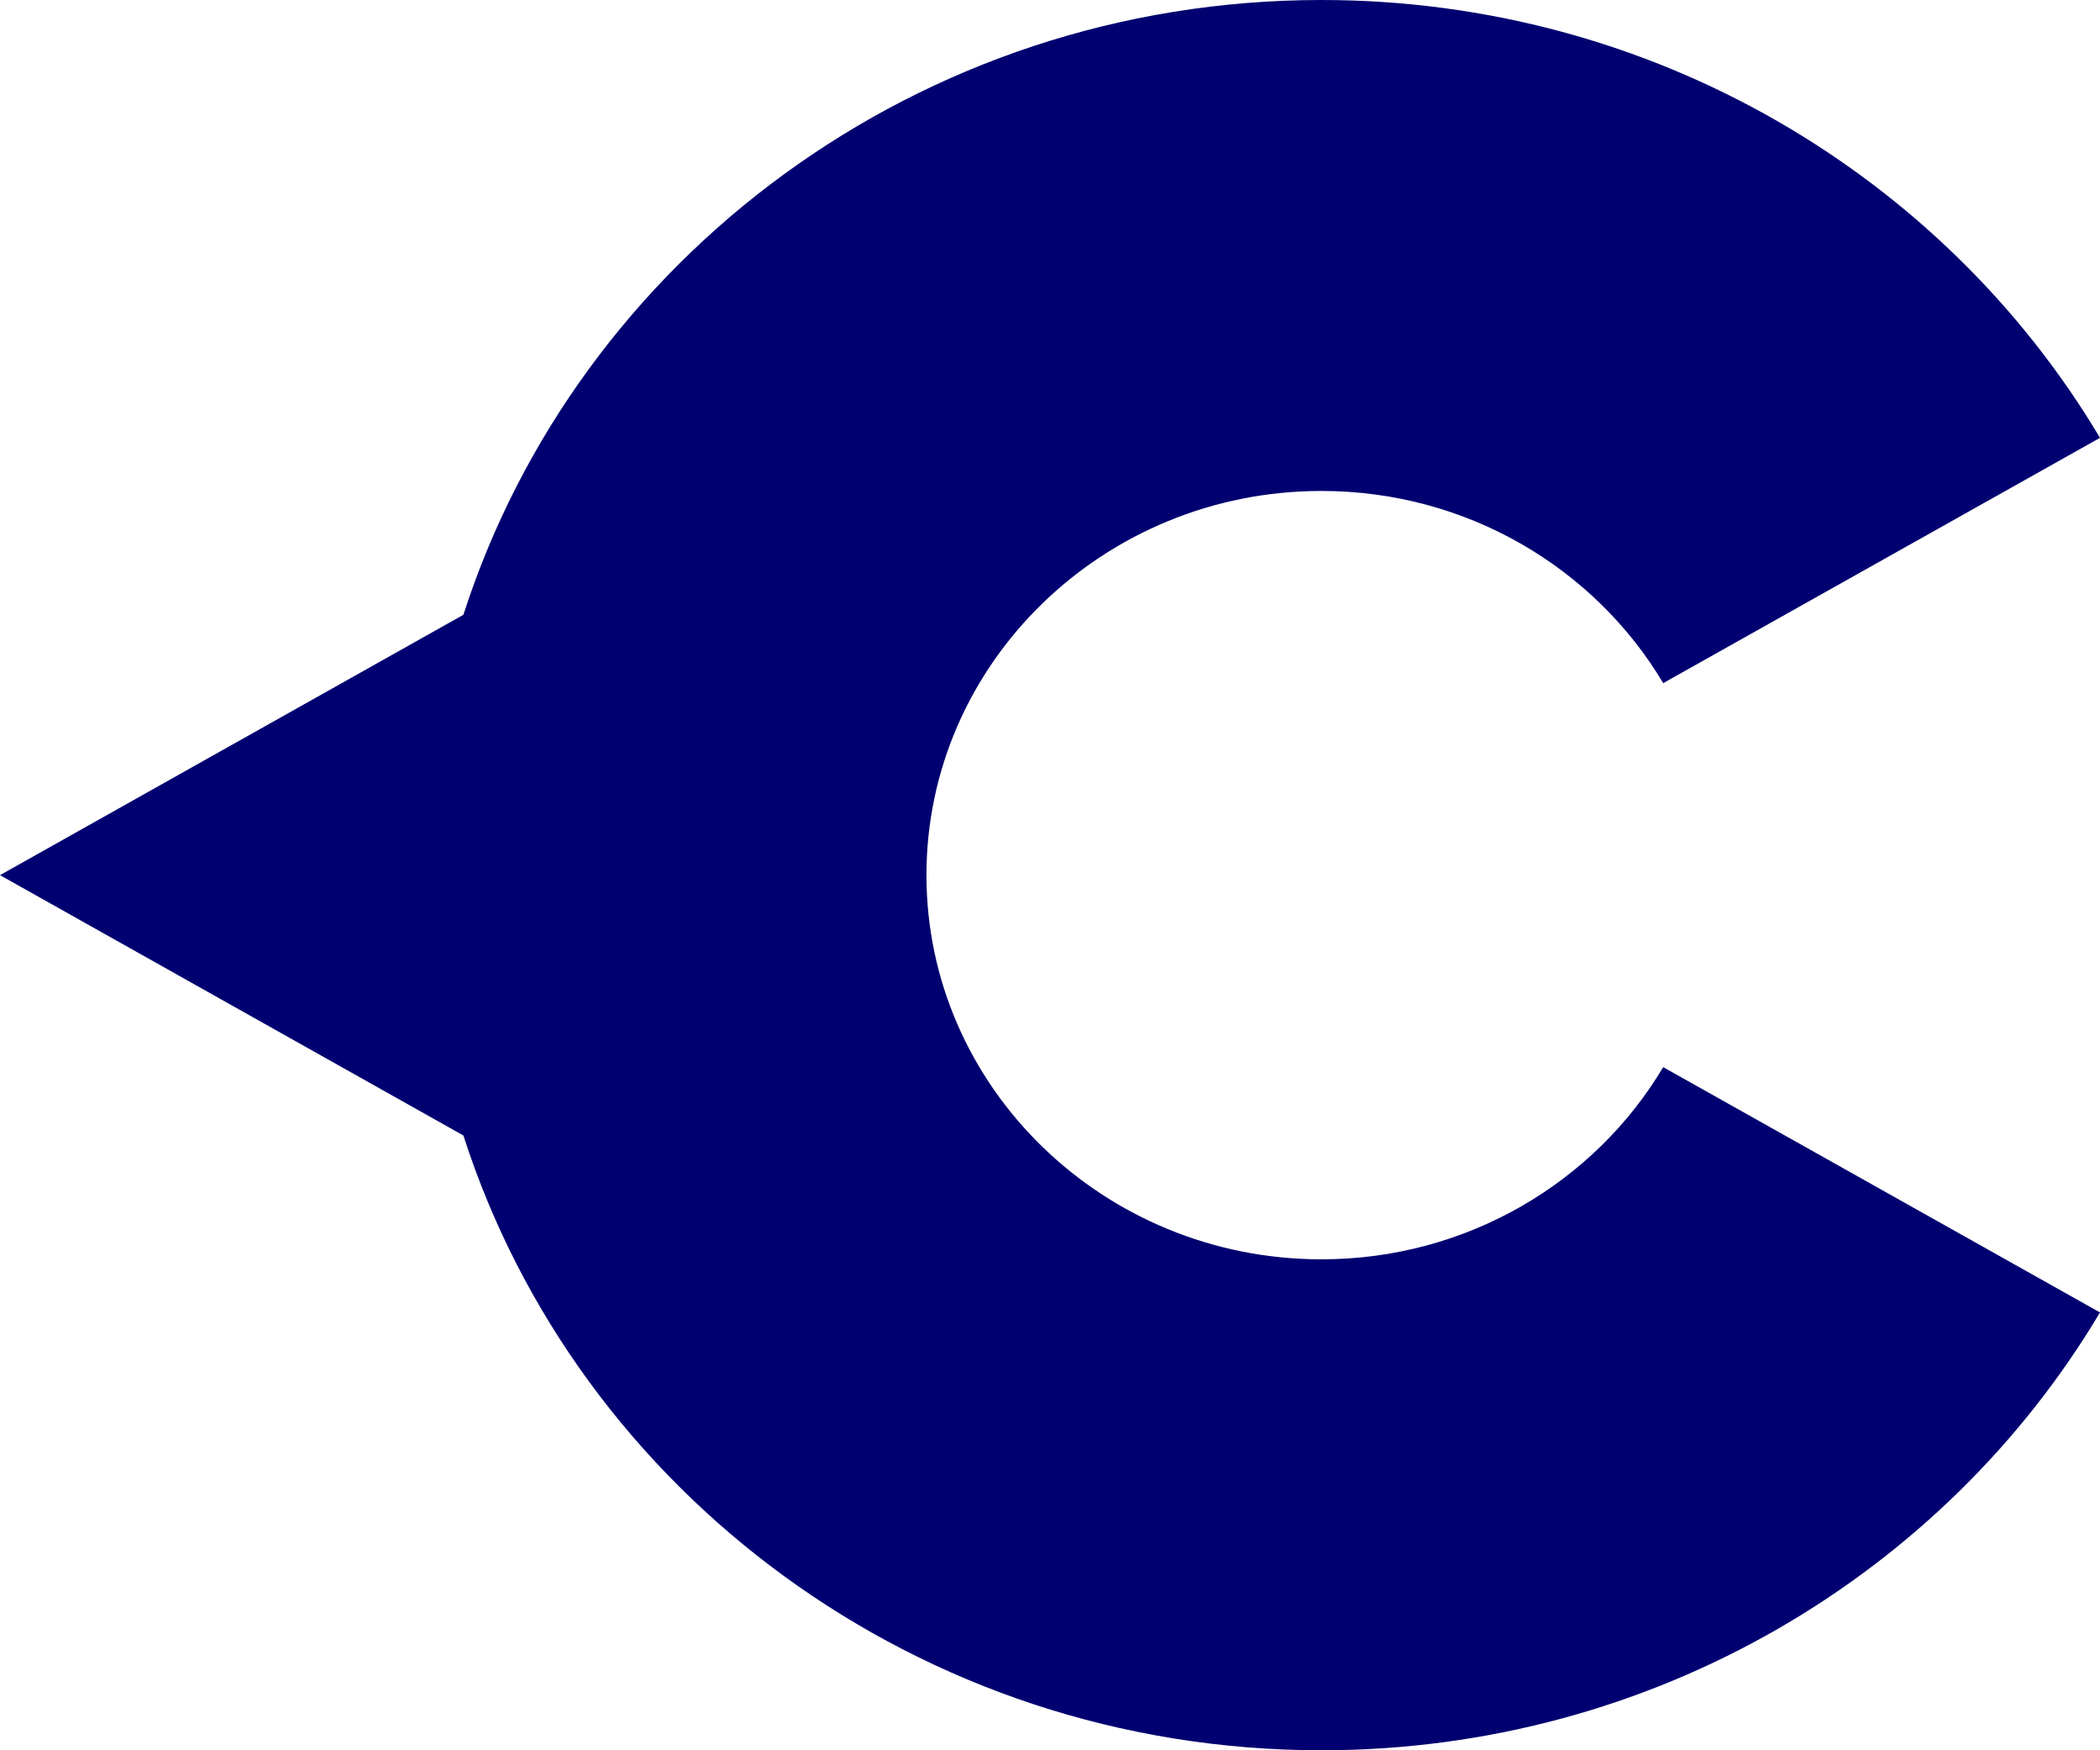 <svg xmlns="http://www.w3.org/2000/svg" fill="none" viewBox="0 0 24 20" height="20" width="24">
<path fill="#000070" d="M15.102 14.39C12.613 14.39 10.588 12.421 10.588 10C10.588 7.579 12.613 5.61 15.102 5.61C16.768 5.61 18.227 6.494 19.008 7.806L24 5.003C22.22 2.015 18.899 0 15.102 0C10.499 0 6.603 2.962 5.296 7.025L0 10L5.296 12.975C6.601 17.038 10.499 20 15.102 20C18.899 20 22.22 17.985 24 14.997L19.008 12.194C18.227 13.506 16.768 14.39 15.102 14.39Z" clip-rule="evenodd" fill-rule="evenodd"></path>
</svg>
